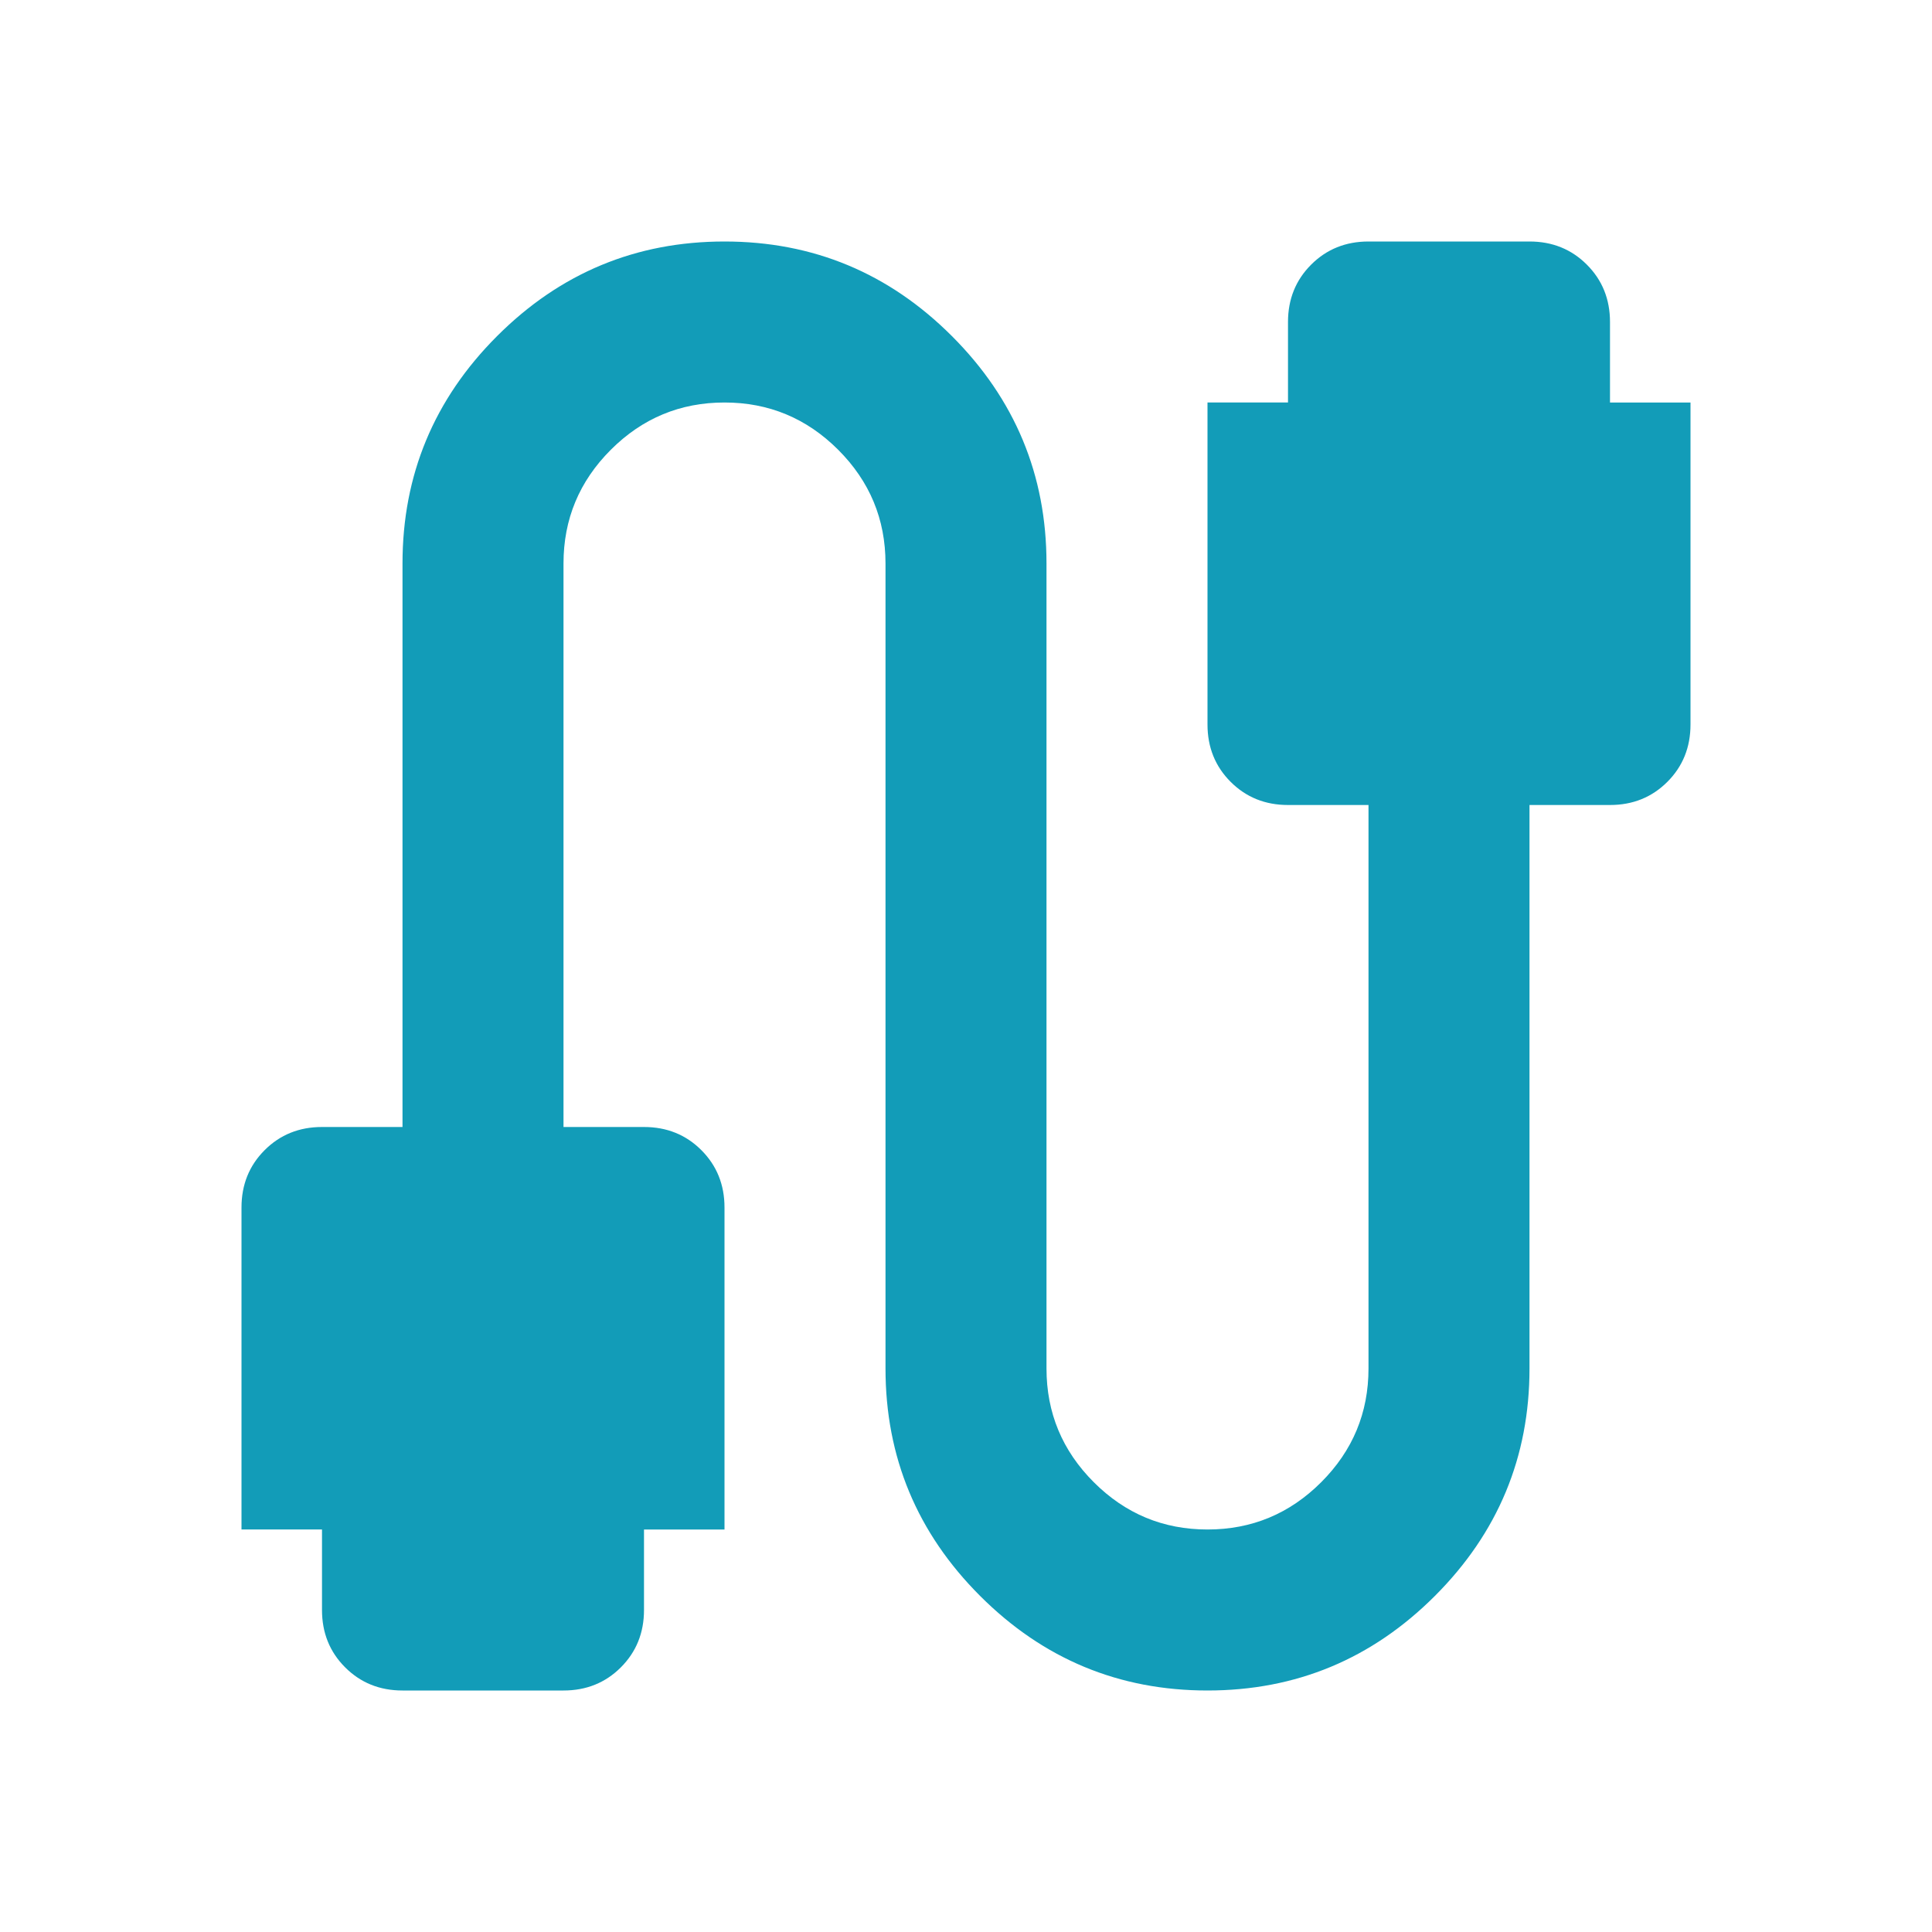 <svg xmlns="http://www.w3.org/2000/svg" height="24px" viewBox="0 -960 960 960" width="24px" fill="#129cb8"><path d="M200-120q-17 0-28.5-11.5T160-160v-40h-40v-160q0-17 11.5-28.5T160-400h40v-280q0-66 47-113t113-47q66 0 113 47t47 113v400q0 33 23.5 56.5T600-200q33 0 56.5-23.5T680-280v-280h-40q-17 0-28.5-11.5T600-600v-160h40v-40q0-17 11.5-28.5T680-840h80q17 0 28.5 11.5T800-800v40h40v160q0 17-11.5 28.5T800-560h-40v280q0 66-47 113t-113 47q-66 0-113-47t-47-113v-400q0-33-23.5-56.5T360-760q-33 0-56.5 23.5T280-680v280h40q17 0 28.5 11.5T360-360v160h-40v40q0 17-11.5 28.5T280-120h-80Z"/></svg>